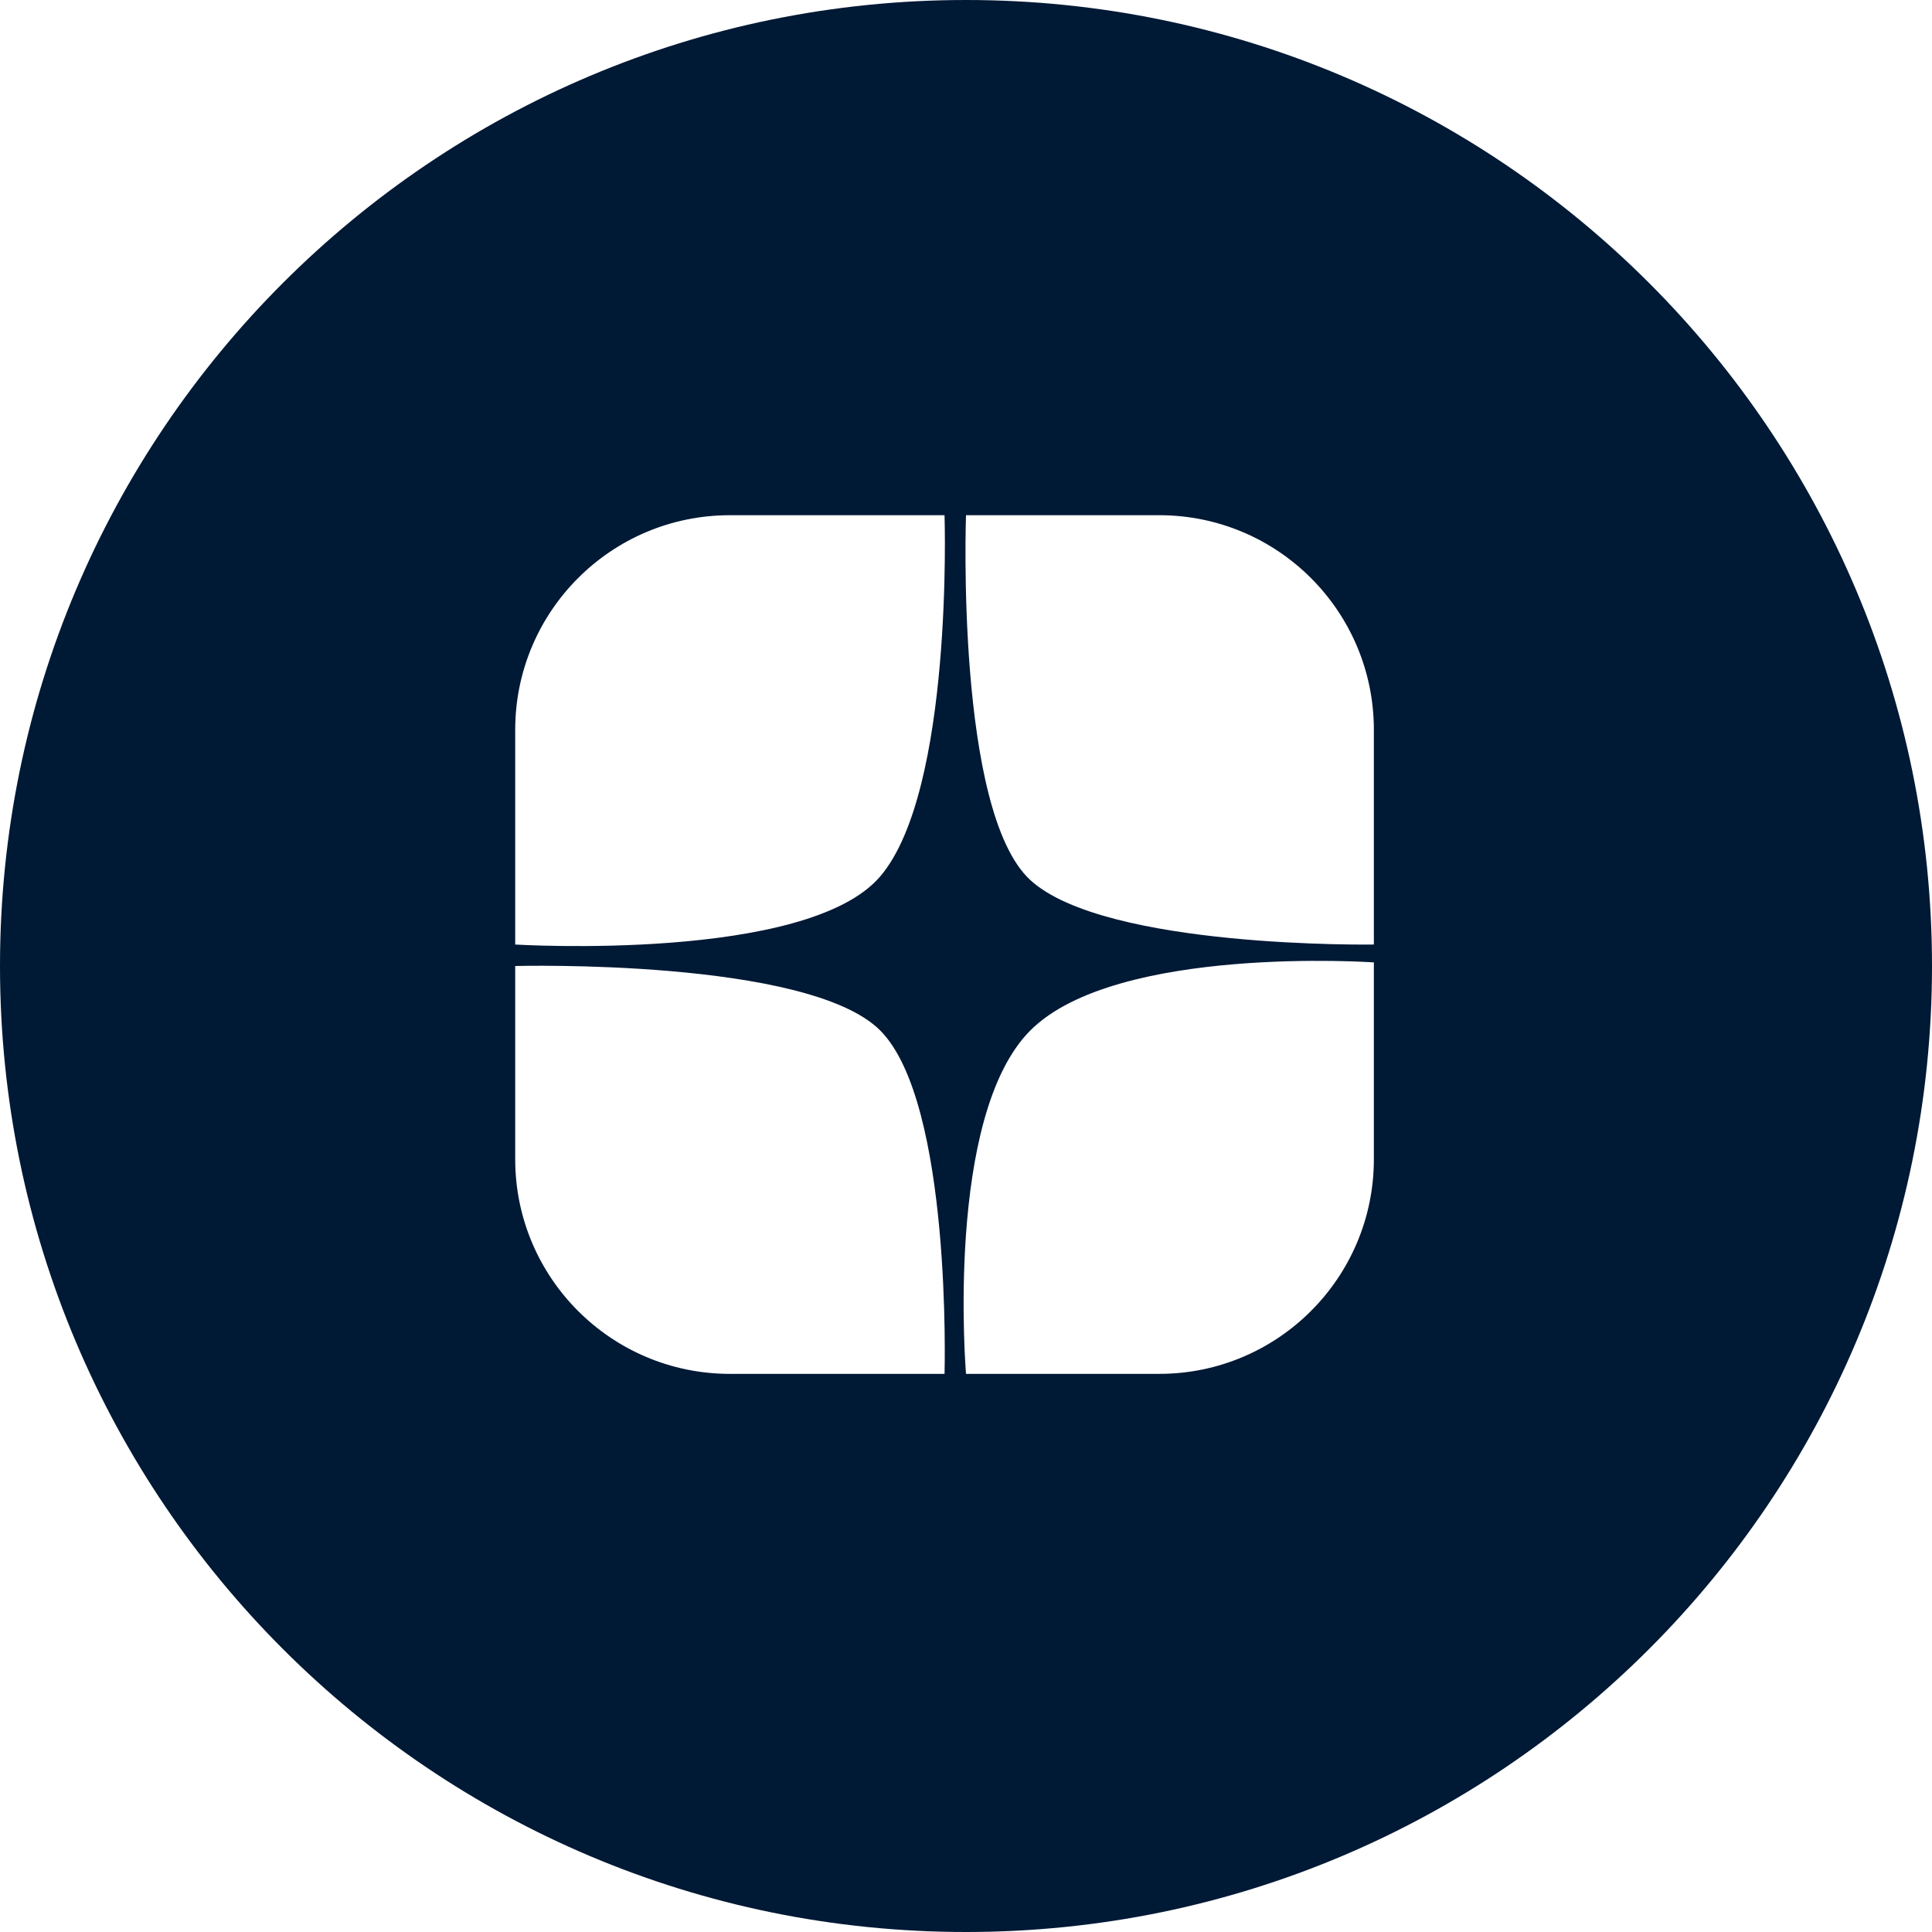 <?xml version="1.0" encoding="UTF-8"?> <svg xmlns="http://www.w3.org/2000/svg" width="45" height="45" viewBox="0 0 45 45" fill="none"><path d="M22.5 0C34.926 0 45 10.074 45 22.5C45 34.926 34.926 45 22.5 45C10.074 45 0 34.926 0 22.5C0 10.074 10.074 0 22.5 0ZM12 22.5V27C12 29.761 14.239 32 17 32H22C22 32 22.181 25.681 20.5 24C18.819 22.319 12 22.5 12 22.5ZM32 22.416C32 22.416 26 22 24 24C22 26 22.5 32 22.5 32H27C29.761 32 32 29.761 32 27V22.416ZM17 12C14.239 12 12 14.239 12 17V22C12 22 18.788 22.416 20.5 20.416C22.212 18.416 22 12 22 12H17ZM22.5 12C22.5 12 22.253 18.9 24 20.5C25.747 22.1 32 22 32 22V17C32 14.239 29.761 12 27 12H22.5Z" fill="#001935"></path></svg> 